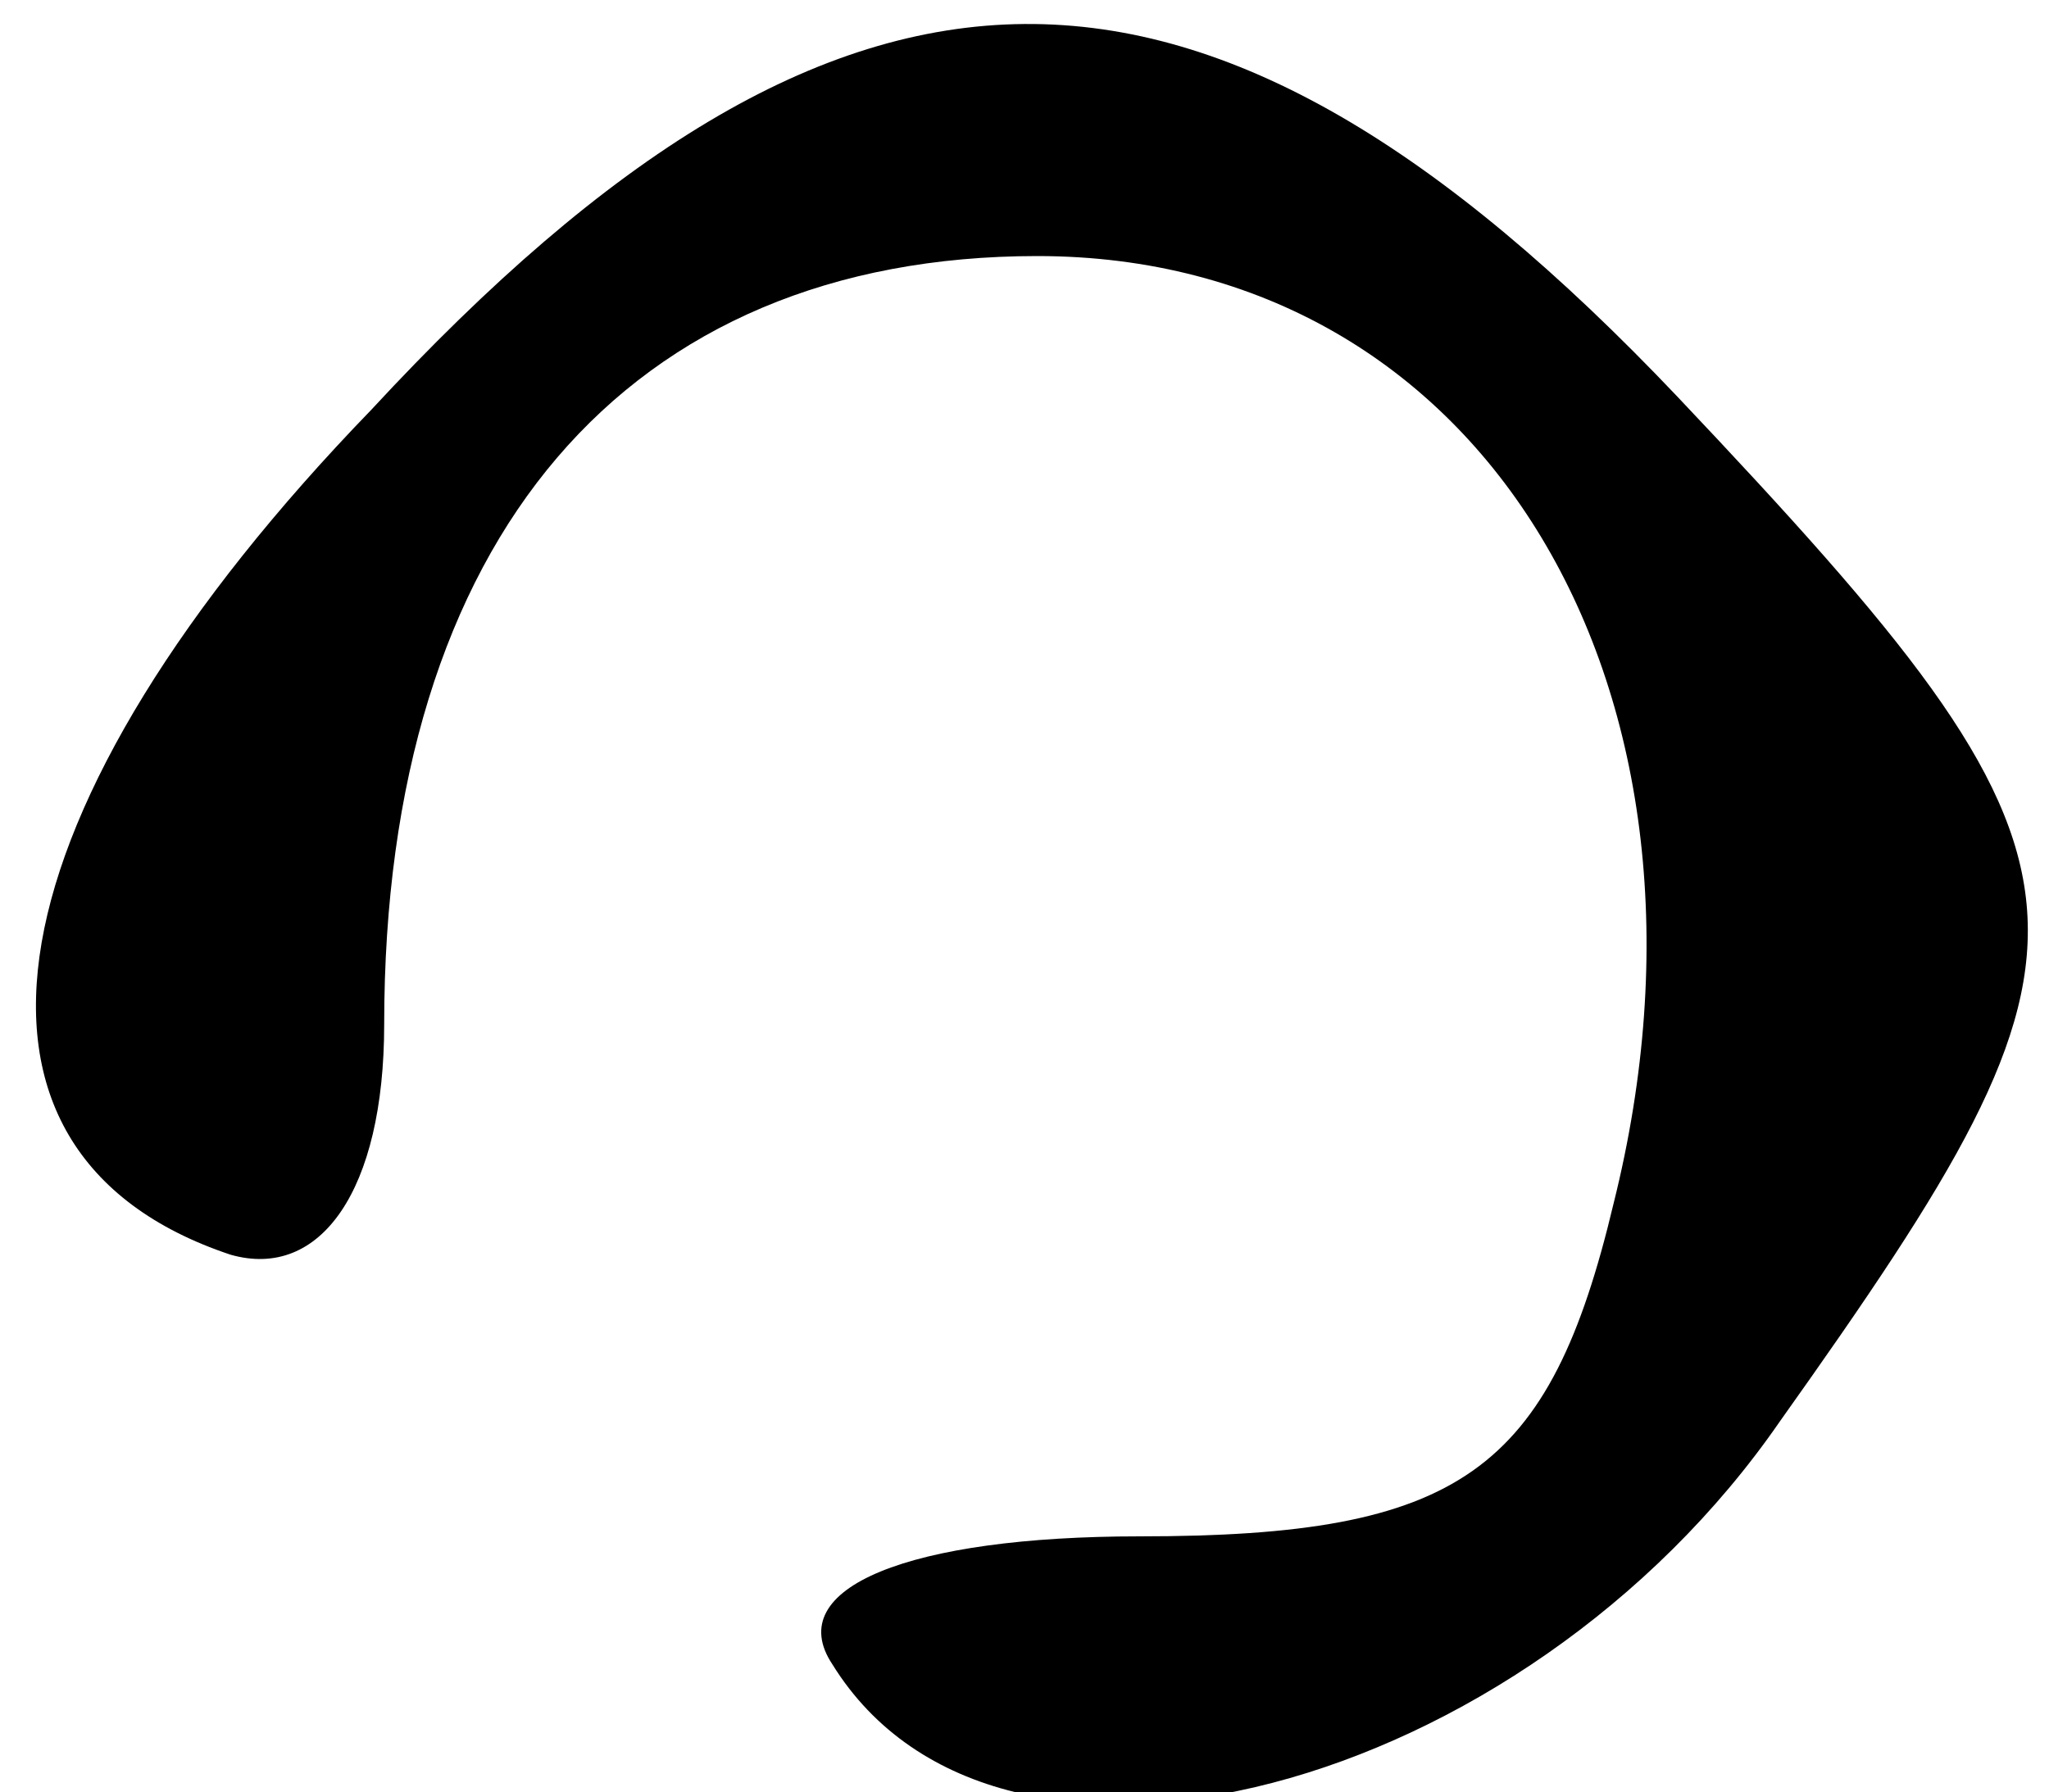 <?xml version="1.0" standalone="no"?>
<!DOCTYPE svg PUBLIC "-//W3C//DTD SVG 20010904//EN"
 "http://www.w3.org/TR/2001/REC-SVG-20010904/DTD/svg10.dtd">
<svg version="1.0" xmlns="http://www.w3.org/2000/svg"
 width="16pt" height="14pt" viewBox="0 0 16 14"
 preserveAspectRatio="xMidYMid meet">

<g transform="translate(0,14) scale(0.1,-0.1)"
fill="#000000" stroke="none">
<path d="M29 108 c-30 -31 -35 -58 -11 -66 7 -2 12 5 12 18 0 38 19 60 51 60
35 0 55 -34 45 -74 -5 -21 -12 -26 -37 -26 -18 0 -28 -4 -24 -10 13 -21 54
-10 74 19 27 38 27 43 -8 80 -37 39 -65 39 -102 -1z"/>
</g>
</svg>
